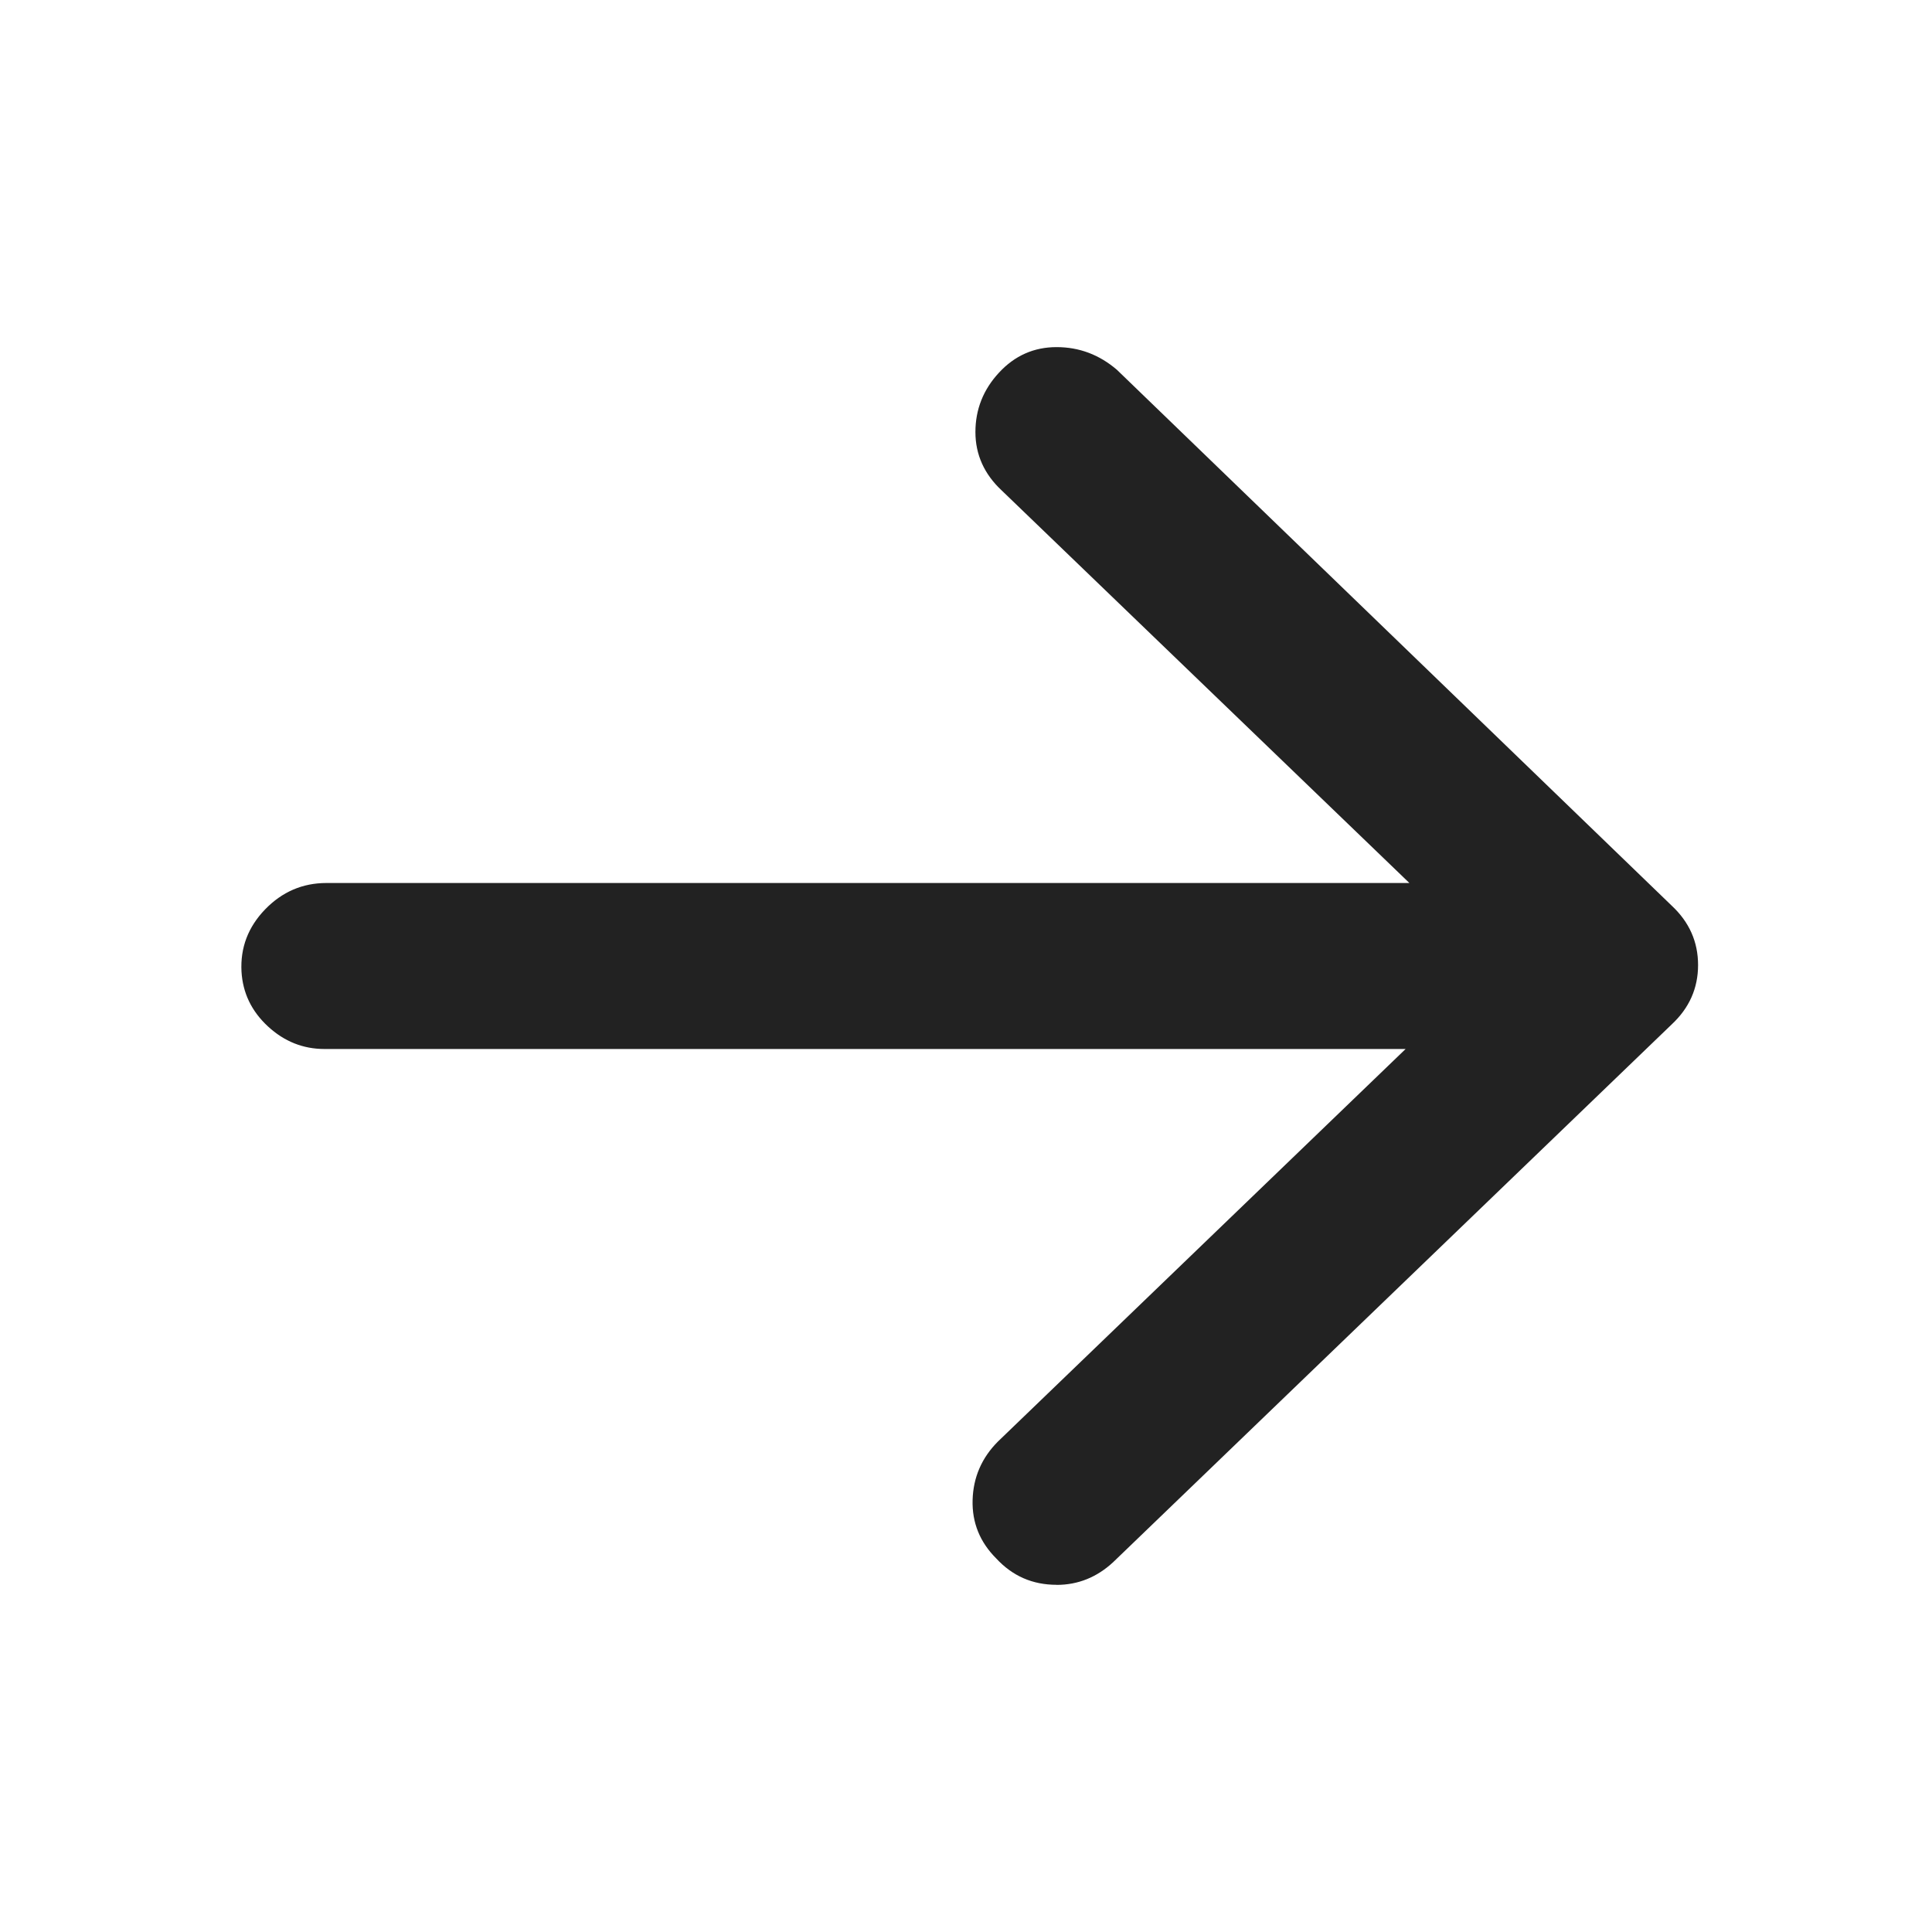<svg xmlns="http://www.w3.org/2000/svg" width="24" height="24" viewBox="0 0 24 24">
    <path fill="#222" fill-rule="evenodd" d="M13.125 19.688c.266 0 .5-.094.703-.282l6.938-6.68c.218-.203.328-.449.328-.738s-.11-.535-.328-.738l-6.891-6.656c-.219-.188-.469-.282-.75-.282s-.52.106-.715.317c-.195.21-.293.457-.293.738 0 .281.11.524.328.727l5.063 4.875H4.055c-.297 0-.551.11-.762.328-.211.219-.309.476-.293.773.016.266.125.492.328.68.203.188.438.281.703.281h13.43l-5.063 4.875c-.203.203-.308.446-.316.727-.008.281.09.523.293.726.203.22.453.328.75.328z"/>
</svg>
